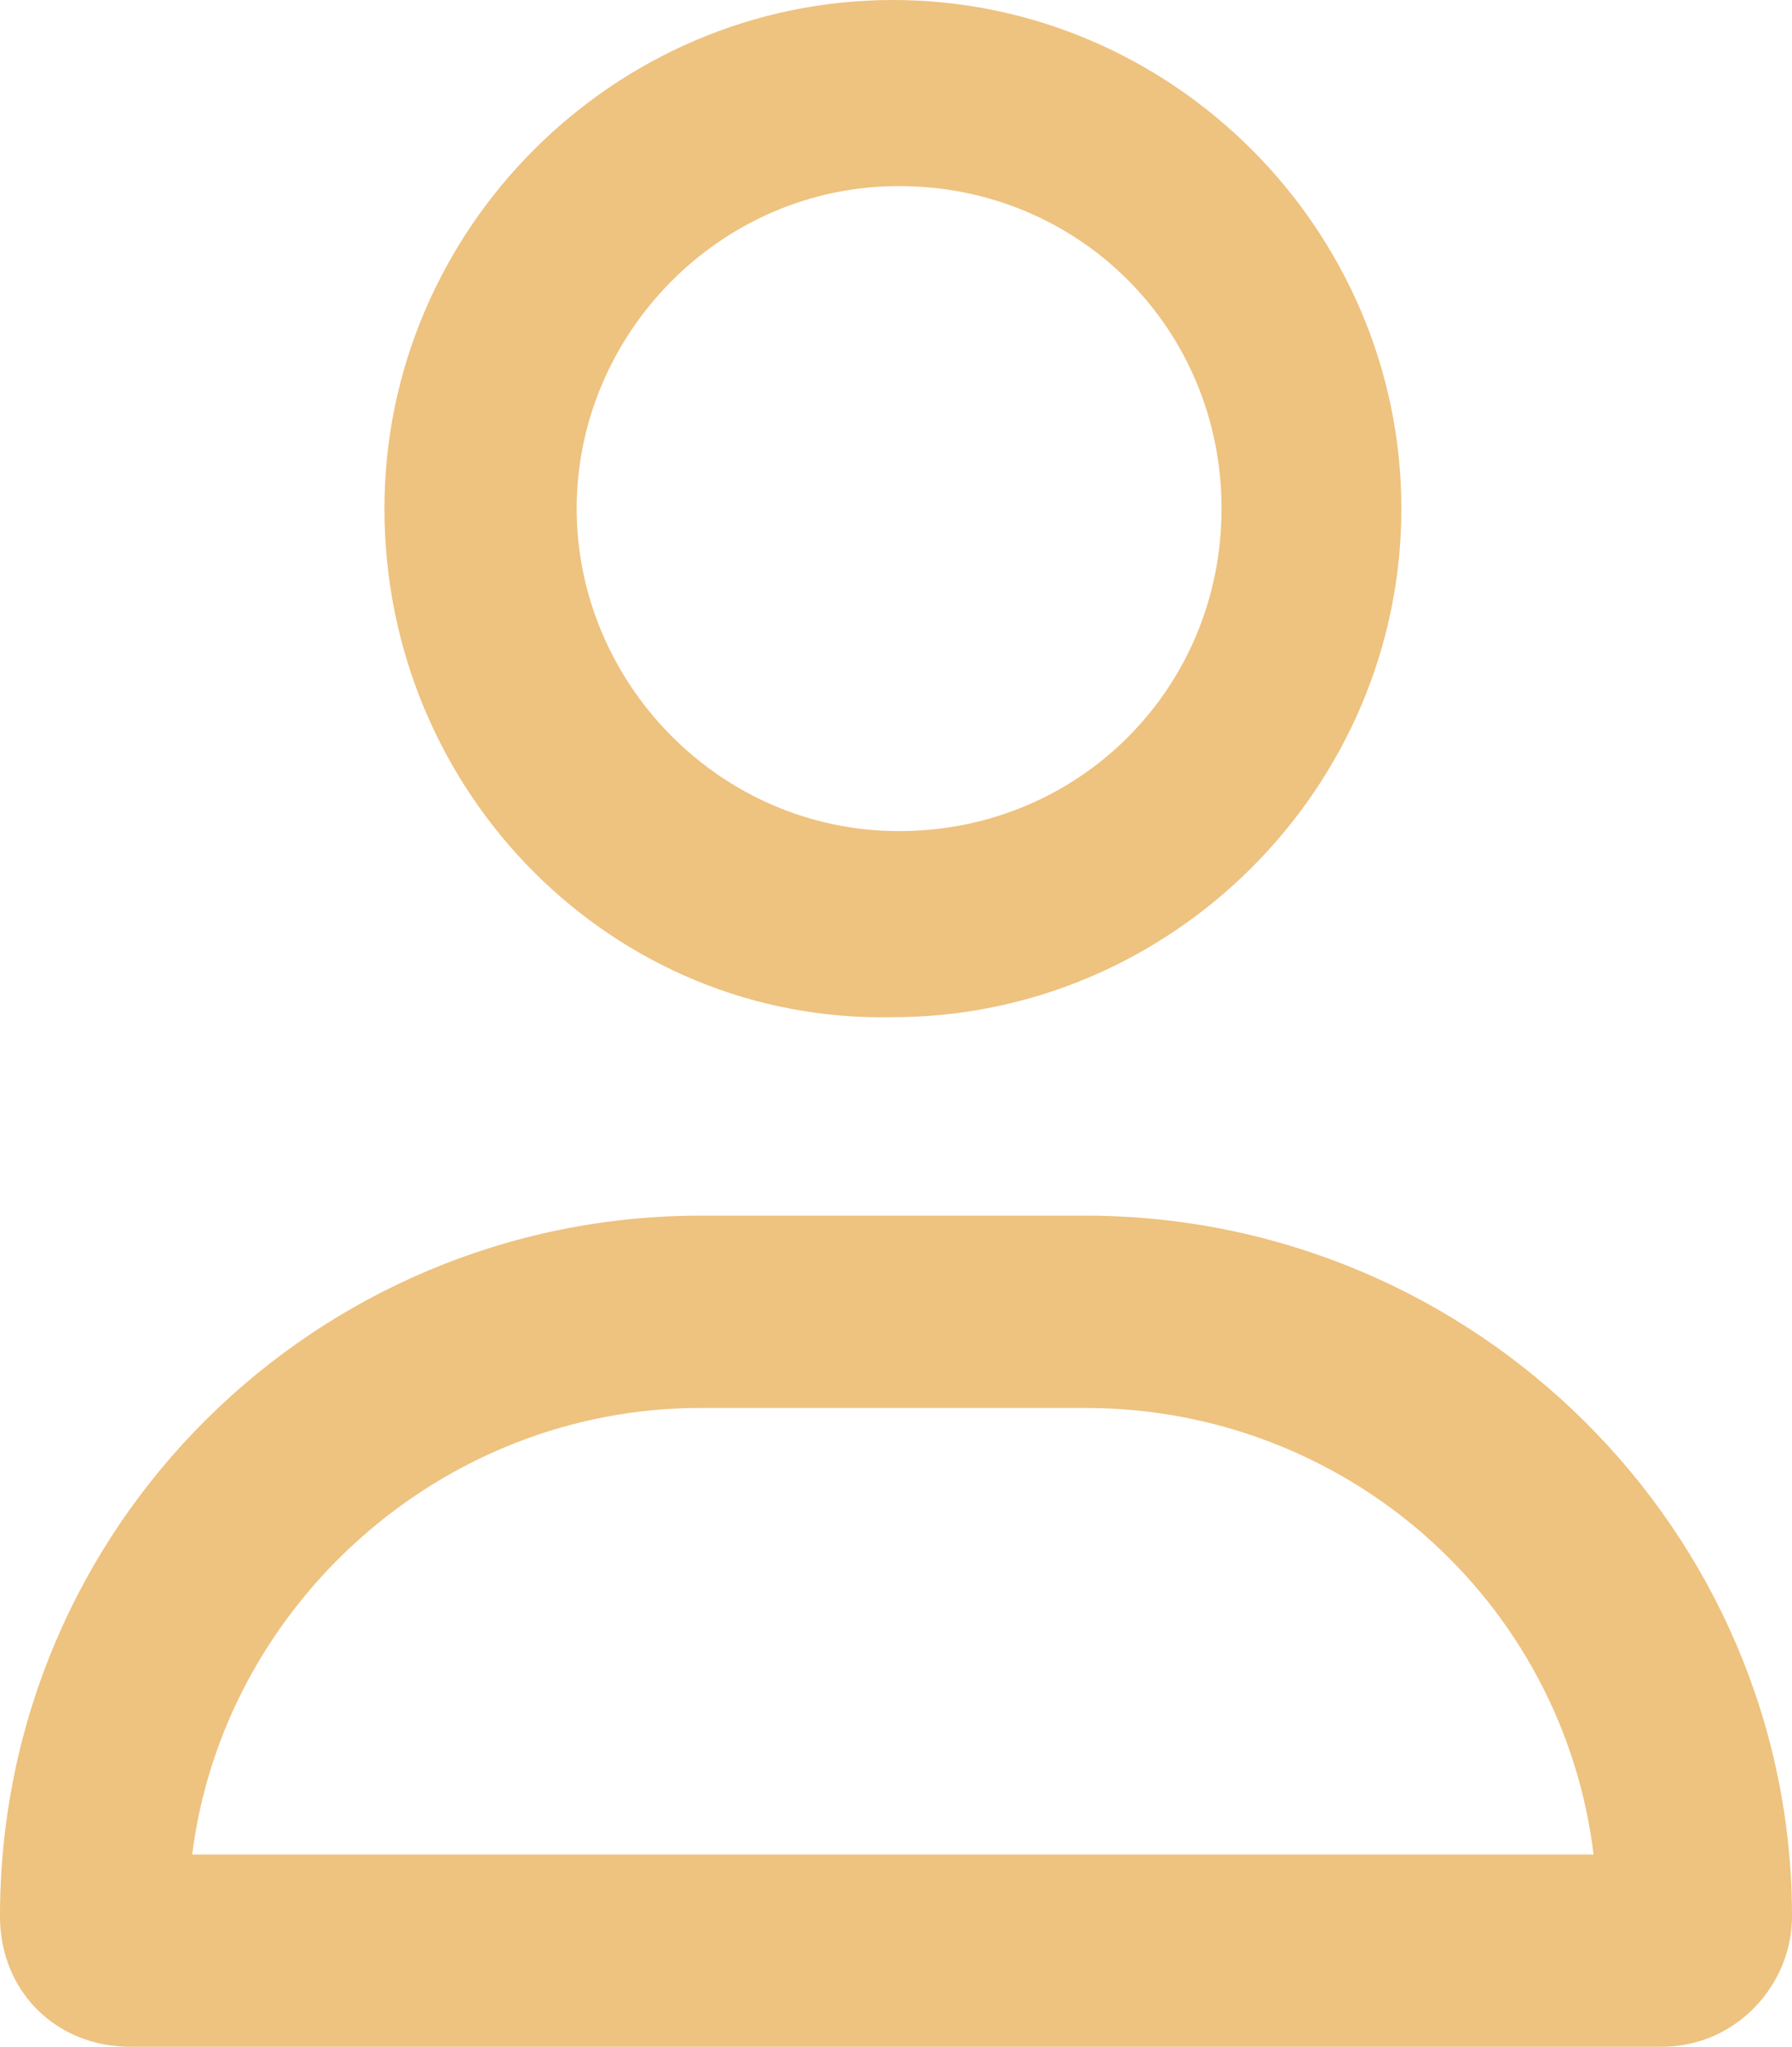 <svg version="1.1" id="Réteg_1" xmlns="http://www.w3.org/2000/svg" xmlns:xlink="http://www.w3.org/1999/xlink" x="0px" y="0px" viewBox="0 0 28.9 33" style="enable-background:new 0 0 28.9 33;" xml:space="preserve">
<g>
	<path fill="#EEC27F" d="M28.9,30.9c0,1.1-0.9,2.1-2.1,2.1H2.1C0.9,33,0,32.1,0,30.9c0-6.3,5.1-11.3,11.3-11.3h6.2
		C23.8,19.6,28.9,24.7,28.9,30.9z M25.7,29.9c-0.5-4.1-4-7.2-8.2-7.2h-6.2c-4.2,0-7.7,3.2-8.2,7.2H25.7z M6.2,8.2
		C6.2,3.7,9.9,0,14.4,0s8.2,3.7,8.2,8.2s-3.7,8.2-8.2,8.2C9.9,16.5,6.2,12.8,6.2,8.2z M9.3,8.2c0,2.8,2.3,5.2,5.2,5.2
		s5.2-2.3,5.2-5.2s-2.3-5.2-5.2-5.2S9.3,5.4,9.3,8.2z"/>
</g>
</svg>